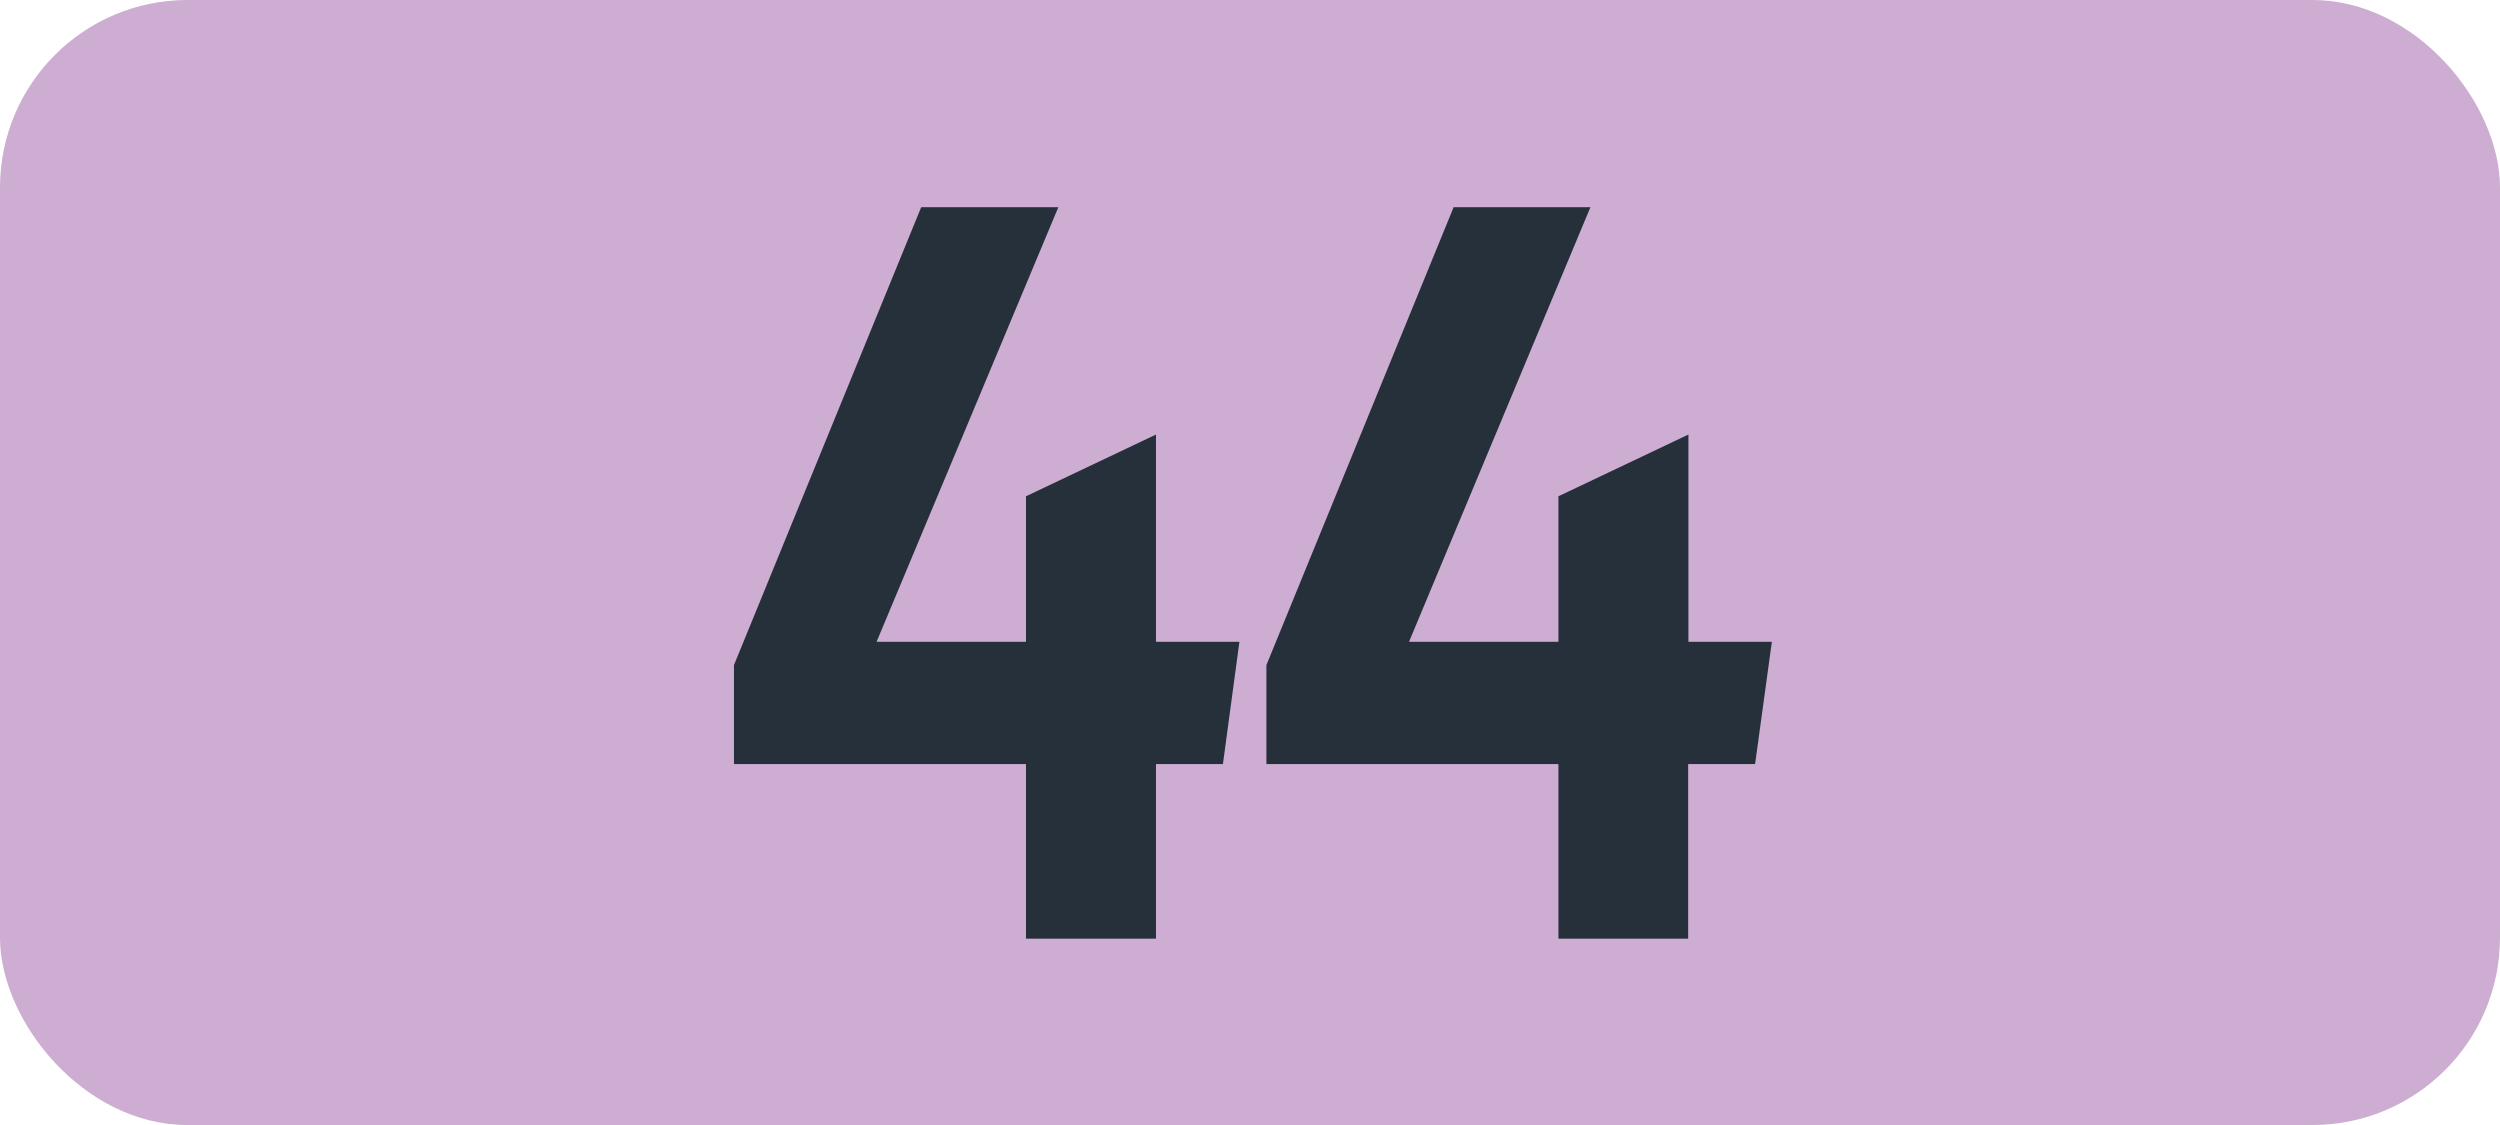 <svg id="Calque_1" data-name="Calque 1" xmlns="http://www.w3.org/2000/svg" viewBox="0 0 283.46 127.56"><defs><style>.cls-1{fill:#ceadd2;}.cls-2{fill:#25303b;}.cls-3{fill:none;stroke:#1d1d1b;stroke-miterlimit:10;stroke-width:0.1px;stroke-dasharray:1.2;}</style></defs><rect class="cls-1" width="283.46" height="127.56" rx="21.26"/><path class="cls-2" d="M116.33,86.63H83.22V75.41l21.23-51.92H120L99.39,72.77h16.94V56.27l14.74-7v23.5h9.46l-1.87,13.86h-7.59v19.8H116.33Z" transform="translate(0 0)"/><path class="cls-2" d="M176.7,86.63H143.59V75.41l21.23-51.92h15.51L159.76,72.77H176.7V56.27l14.74-7v23.5h9.46L199,86.63h-7.59v19.8H176.7Z" transform="translate(0 0)"/><path class="cls-3" d="M51.1,36.85" transform="translate(0 0)"/><path class="cls-3" d="M51.1,0" transform="translate(0 0)"/><path class="cls-3" d="M51.1,36.85" transform="translate(0 0)"/><path class="cls-3" d="M51.1,0" transform="translate(0 0)"/></svg>